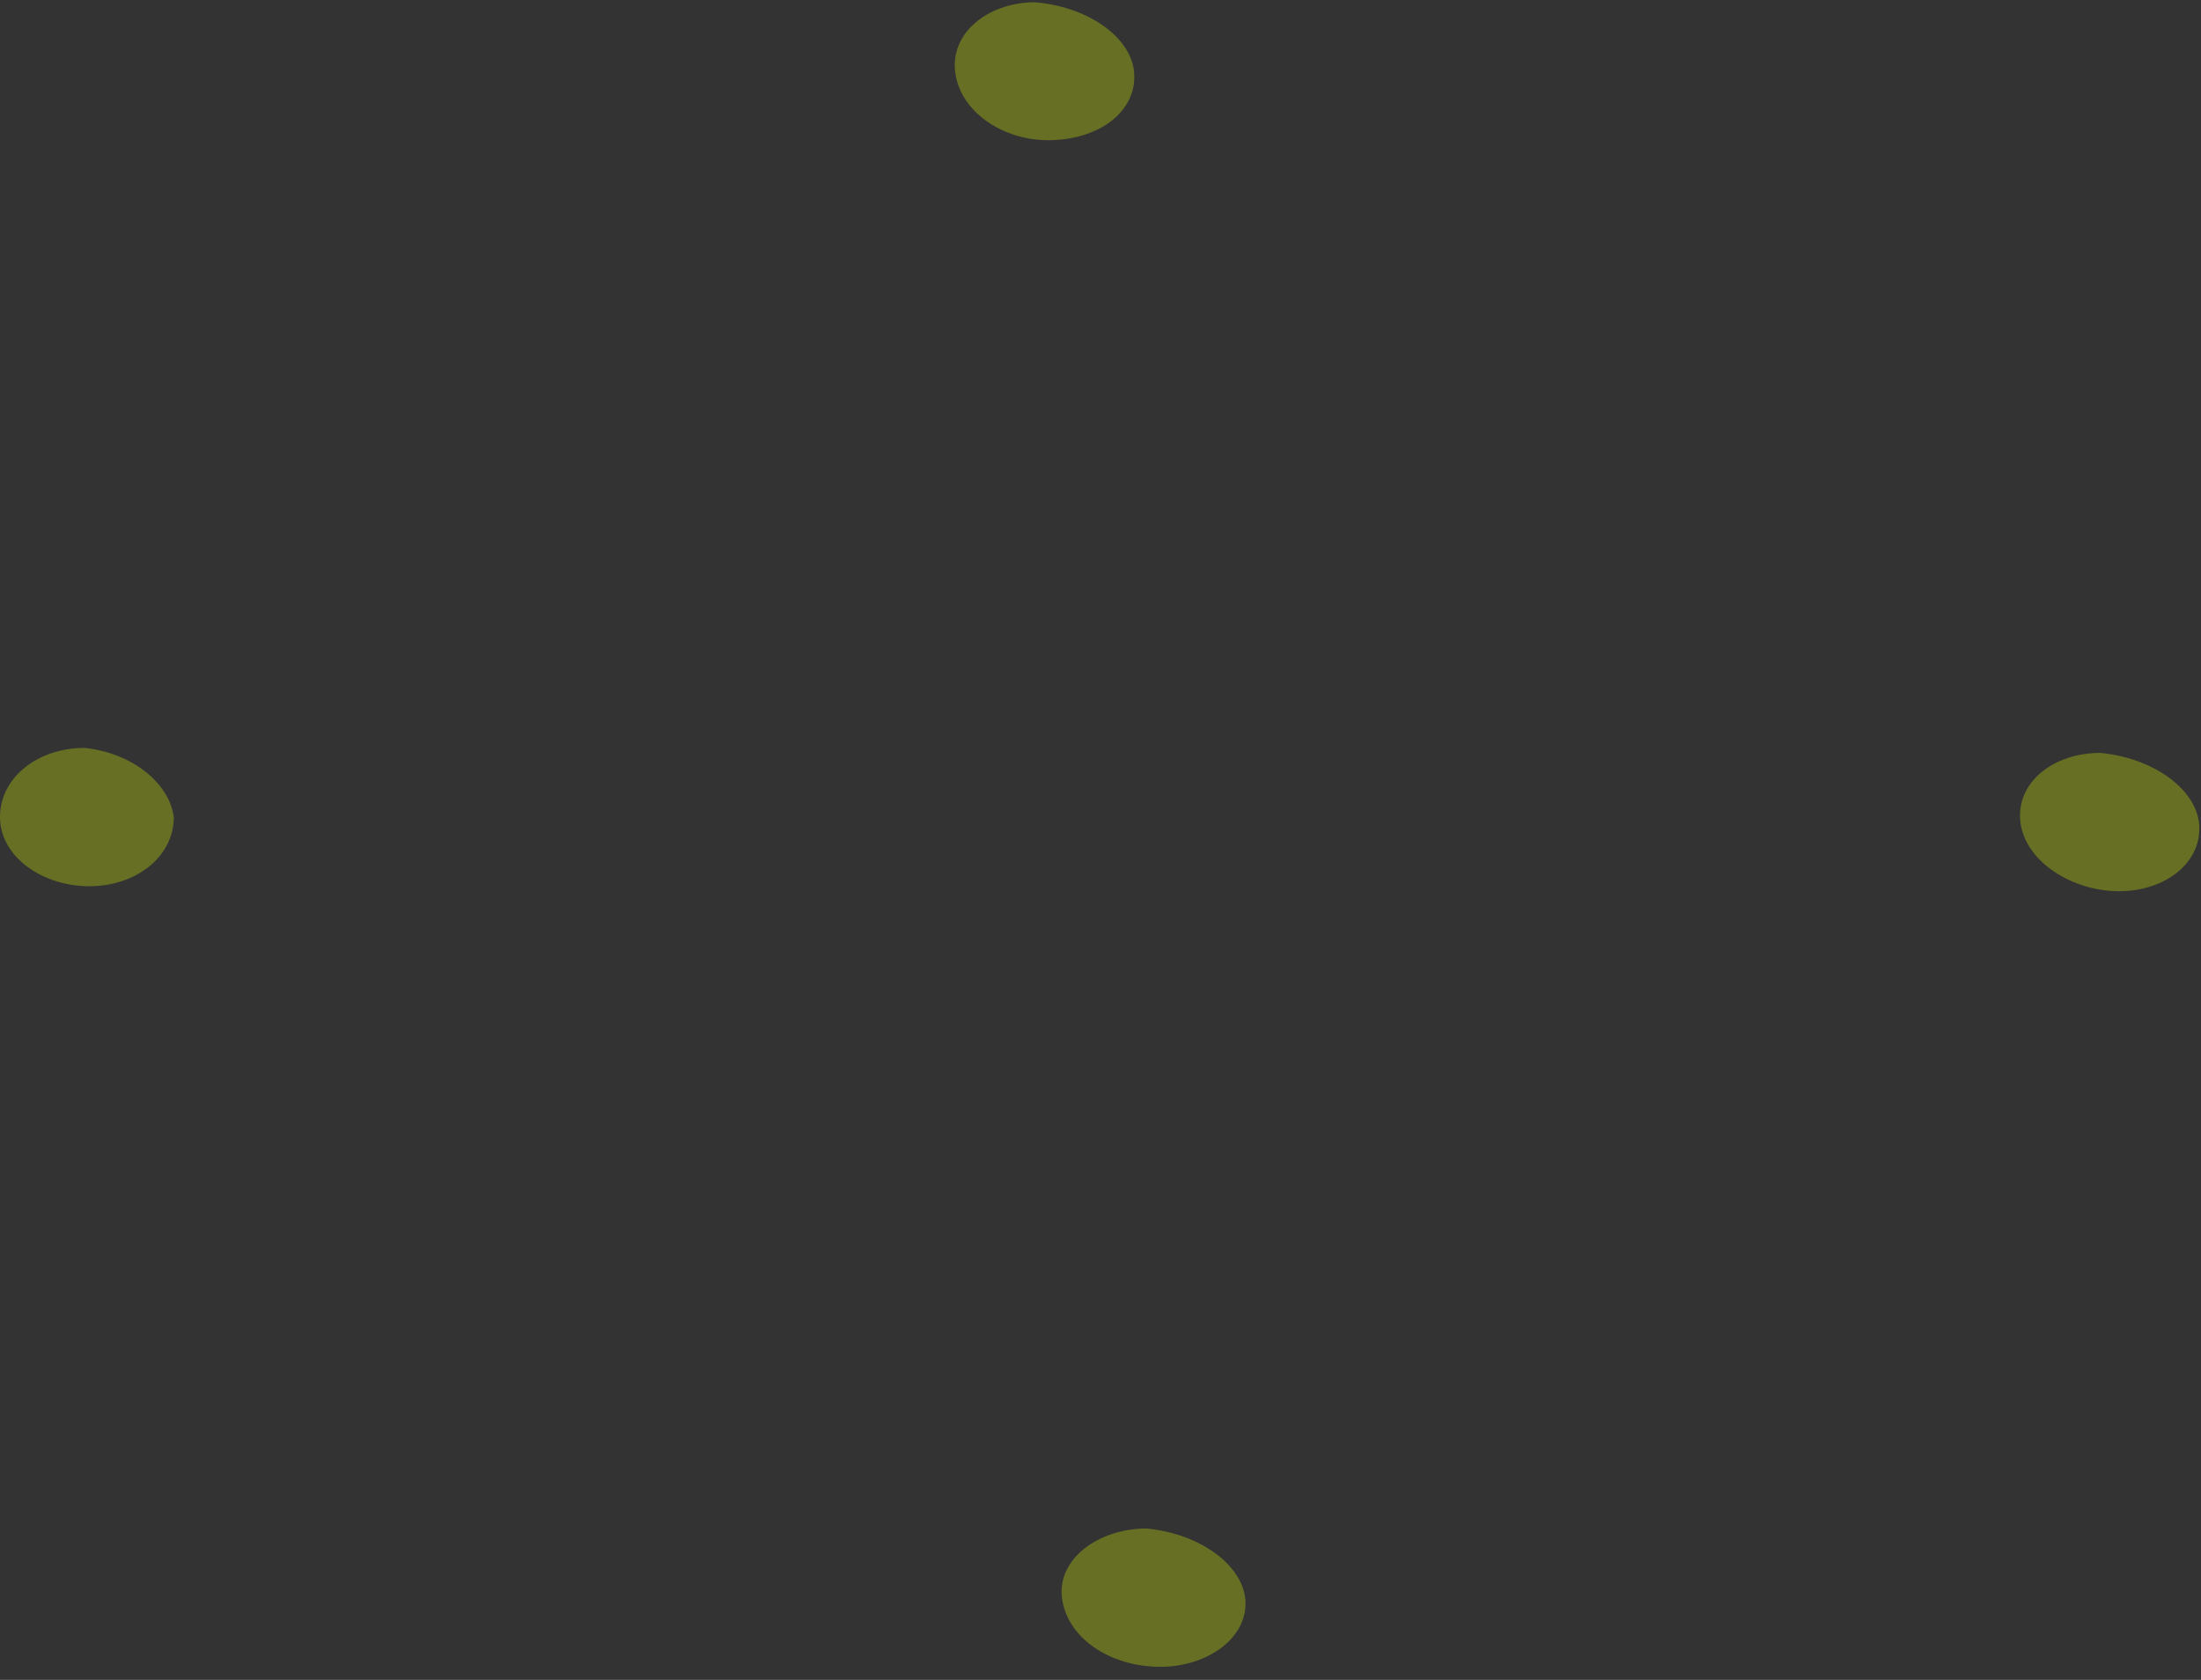 <svg width="76" height="58" fill="none" xmlns="http://www.w3.org/2000/svg"><rect width="100%" height="100%" fill="#333333" stroke="none"/><path opacity=".3" fill-rule="evenodd" clip-rule="evenodd" d="M42.995 55.16c.163 1.364-1.297 2.388-2.92 2.388-1.784 0-3.244-1.024-3.406-2.389-.163-1.364 1.297-2.387 2.92-2.387 1.784.17 3.244 1.193 3.406 2.387zM6.002 28.21c0 1.364-1.298 2.388-2.92 2.388C1.46 30.598 0 29.575 0 28.21c0-1.364 1.298-2.388 2.92-2.388 1.622.17 2.92 1.194 3.082 2.388zM39.149 2.391c.19 1.361-1.086 2.412-2.87 2.449-1.621.034-3.102-.958-3.293-2.32C32.795 1.16 34.07.11 35.693.076 37.48.208 38.96 1.2 39.149 2.39zM75.928 28.382c.163 1.364-1.135 2.388-2.758 2.388-1.622 0-3.244-1.024-3.406-2.388-.162-1.365 1.135-2.388 2.757-2.388 1.785.17 3.245 1.194 3.407 2.388z" fill="#E1FA00"/></svg>